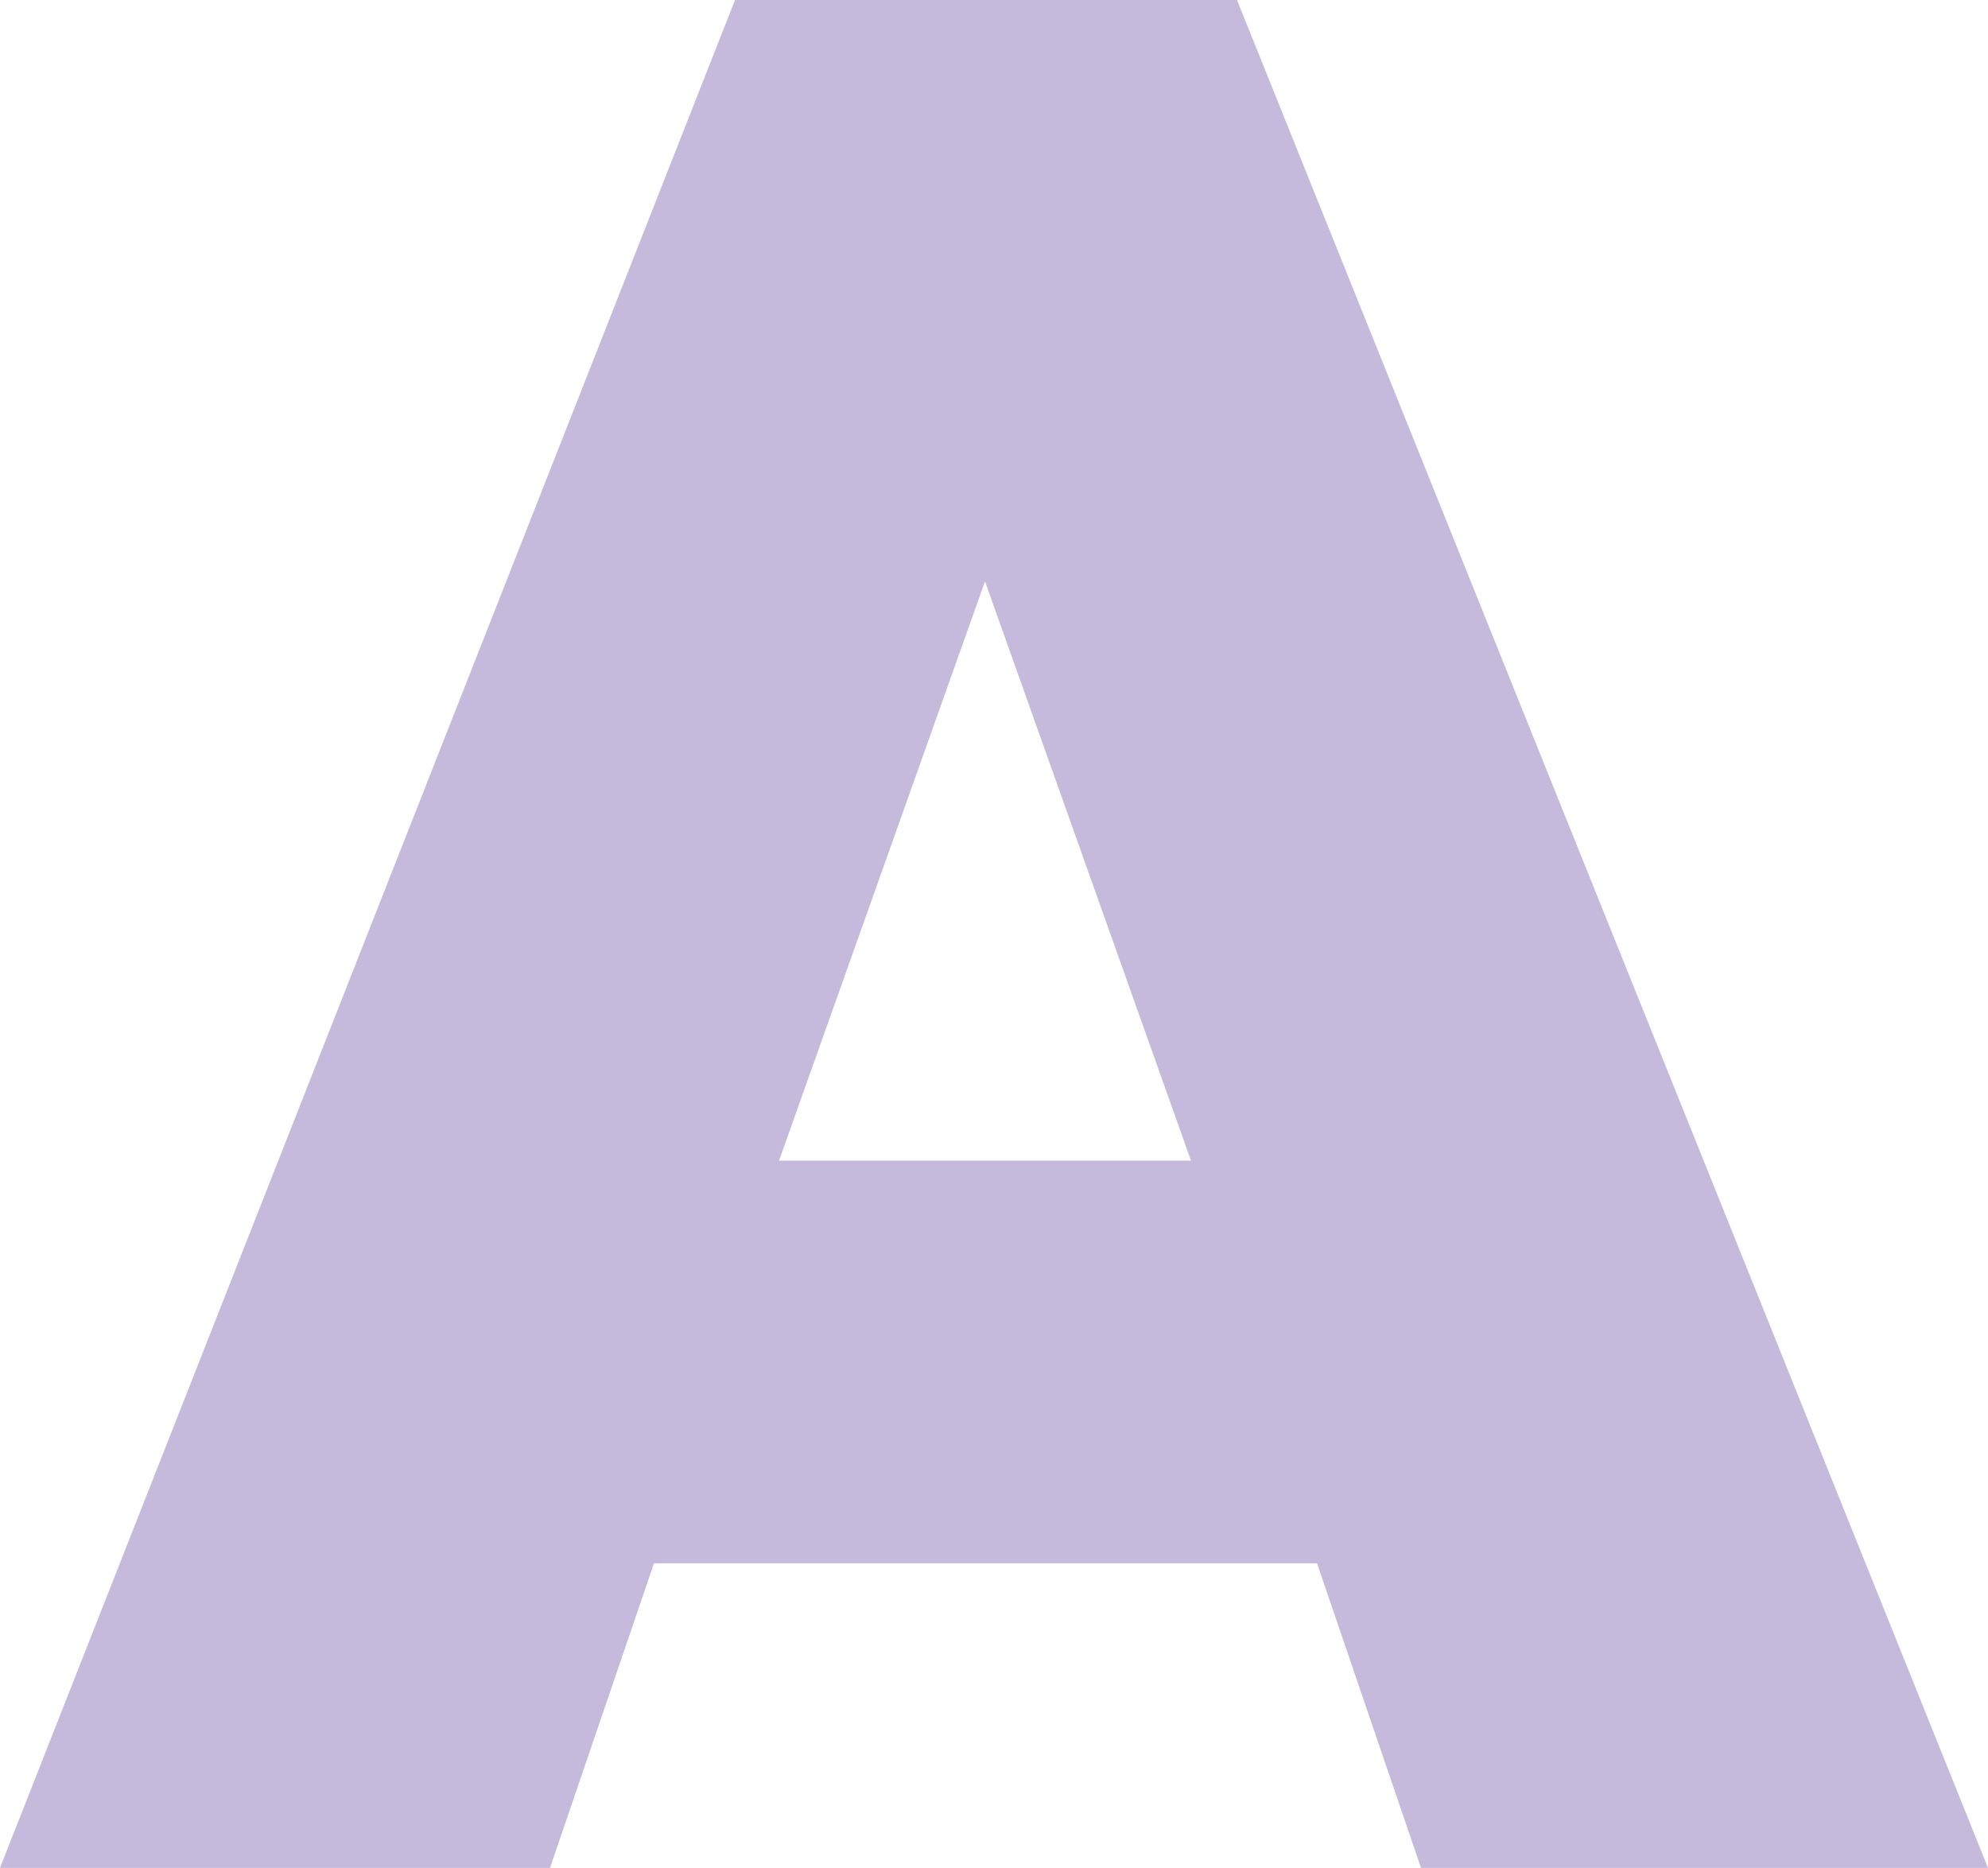 <?xml version="1.0" encoding="UTF-8"?> <svg xmlns="http://www.w3.org/2000/svg" width="579" height="544" viewBox="0 0 579 544" fill="none"> <path d="M346.877 338.036L286.88 169.309L226.883 338.036H346.877ZM413.863 544L383.574 455.273H190.477L160.186 544H0L214.068 0H360.273L579 544H413.863Z" fill="#C5BADC"></path> </svg> 